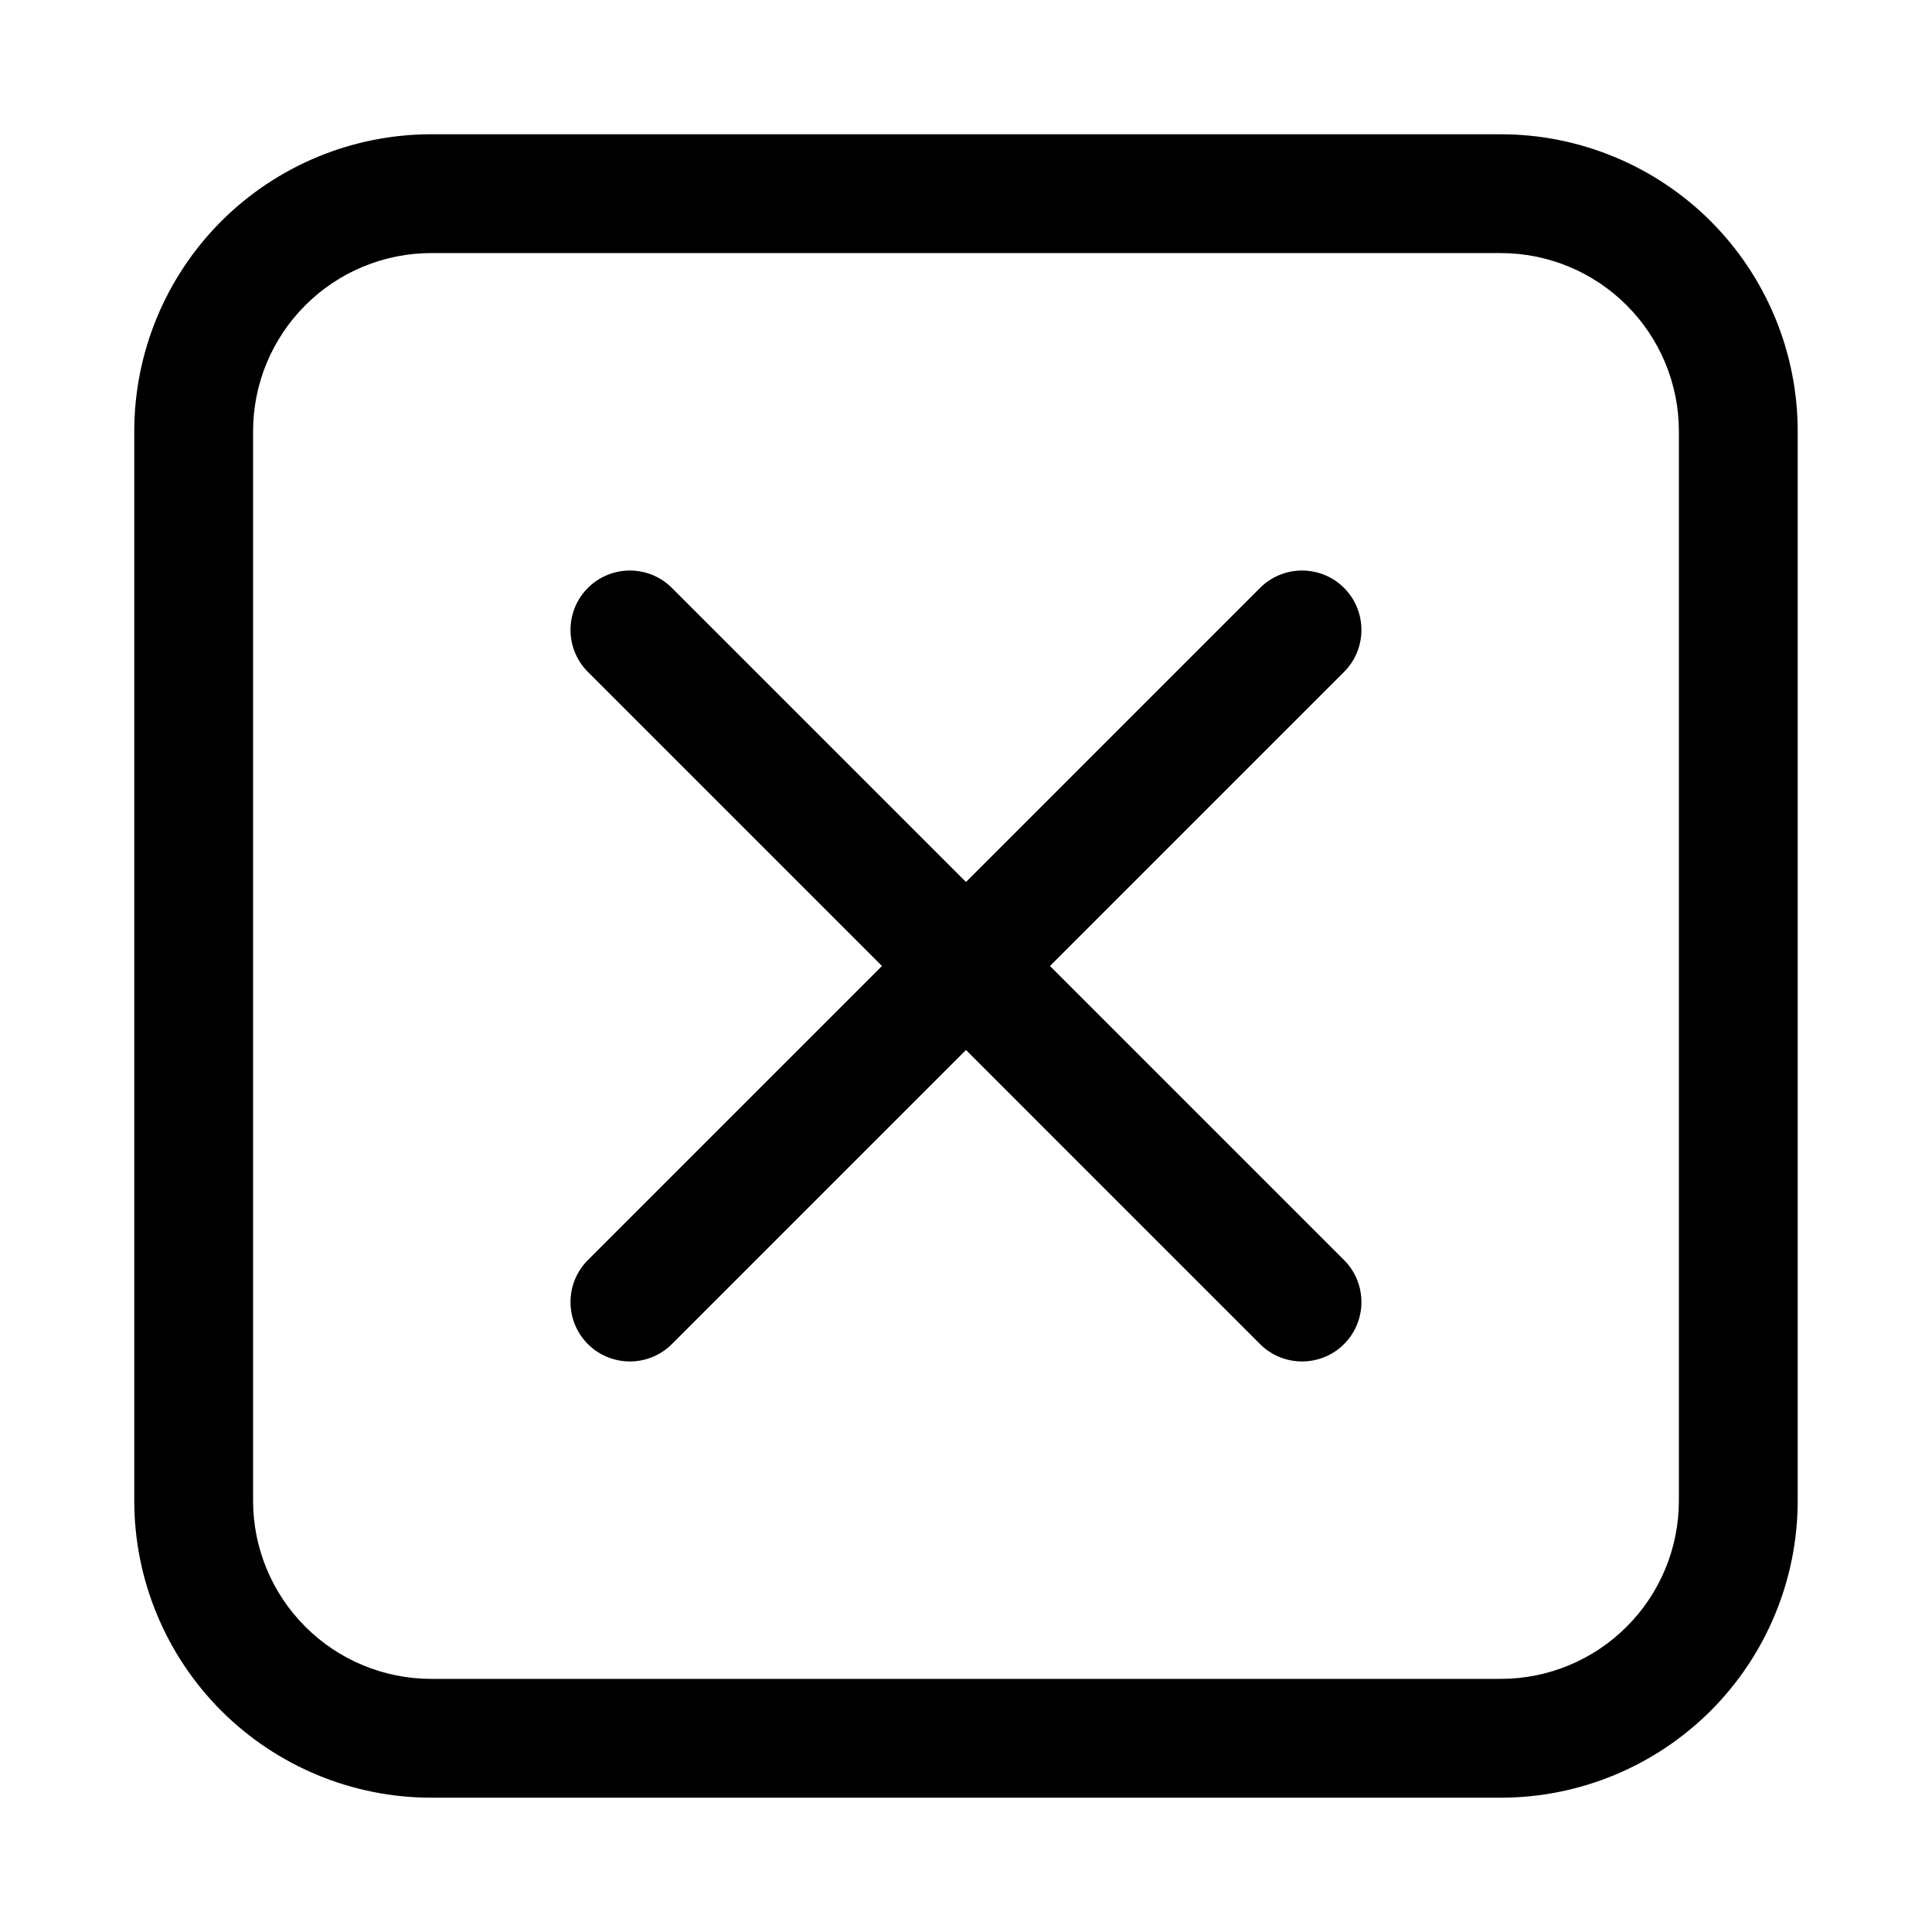 <?xml version="1.0" encoding="UTF-8"?>
<!-- Uploaded to: ICON Repo, www.iconrepo.com, Generator: ICON Repo Mixer Tools -->
<svg fill="#000000" width="800px" height="800px" version="1.1" viewBox="144 144 512 512" xmlns="http://www.w3.org/2000/svg">
 <path d="m620.41 258.3c0-20.875-8.297-40.902-23.047-55.668-14.77-14.754-34.797-23.051-55.672-23.051h-283.39c-20.875 0-40.902 8.297-55.668 23.051-14.754 14.766-23.051 34.793-23.051 55.668v283.39c0 20.875 8.297 40.902 23.051 55.672 14.766 14.75 34.793 23.047 55.668 23.047h283.39c20.875 0 40.902-8.297 55.672-23.047 14.75-14.77 23.047-34.797 23.047-55.672zm-31.488 0v283.39c0 12.531-4.973 24.543-13.836 33.395-8.852 8.863-20.863 13.836-33.395 13.836h-283.39c-12.531 0-24.543-4.973-33.391-13.836-8.863-8.852-13.84-20.863-13.84-33.395v-283.39c0-12.531 4.977-24.543 13.84-33.391 8.848-8.863 20.859-13.84 33.391-13.84h283.39c12.531 0 24.543 4.977 33.395 13.84 8.863 8.848 13.836 20.859 13.836 33.391zm-211.19 141.7-77.934 77.93c-6.141 6.141-6.141 16.125 0 22.266 6.141 6.137 16.121 6.137 22.262 0l77.934-77.934 77.93 77.934c6.141 6.137 16.125 6.137 22.266 0 6.137-6.141 6.137-16.125 0-22.266l-77.934-77.93 77.934-77.934c6.137-6.141 6.137-16.121 0-22.262-6.141-6.141-16.125-6.141-22.266 0l-77.93 77.934-77.934-77.934c-6.141-6.141-16.121-6.141-22.262 0-6.141 6.141-6.141 16.121 0 22.262z" fill-rule="evenodd"/>
</svg>